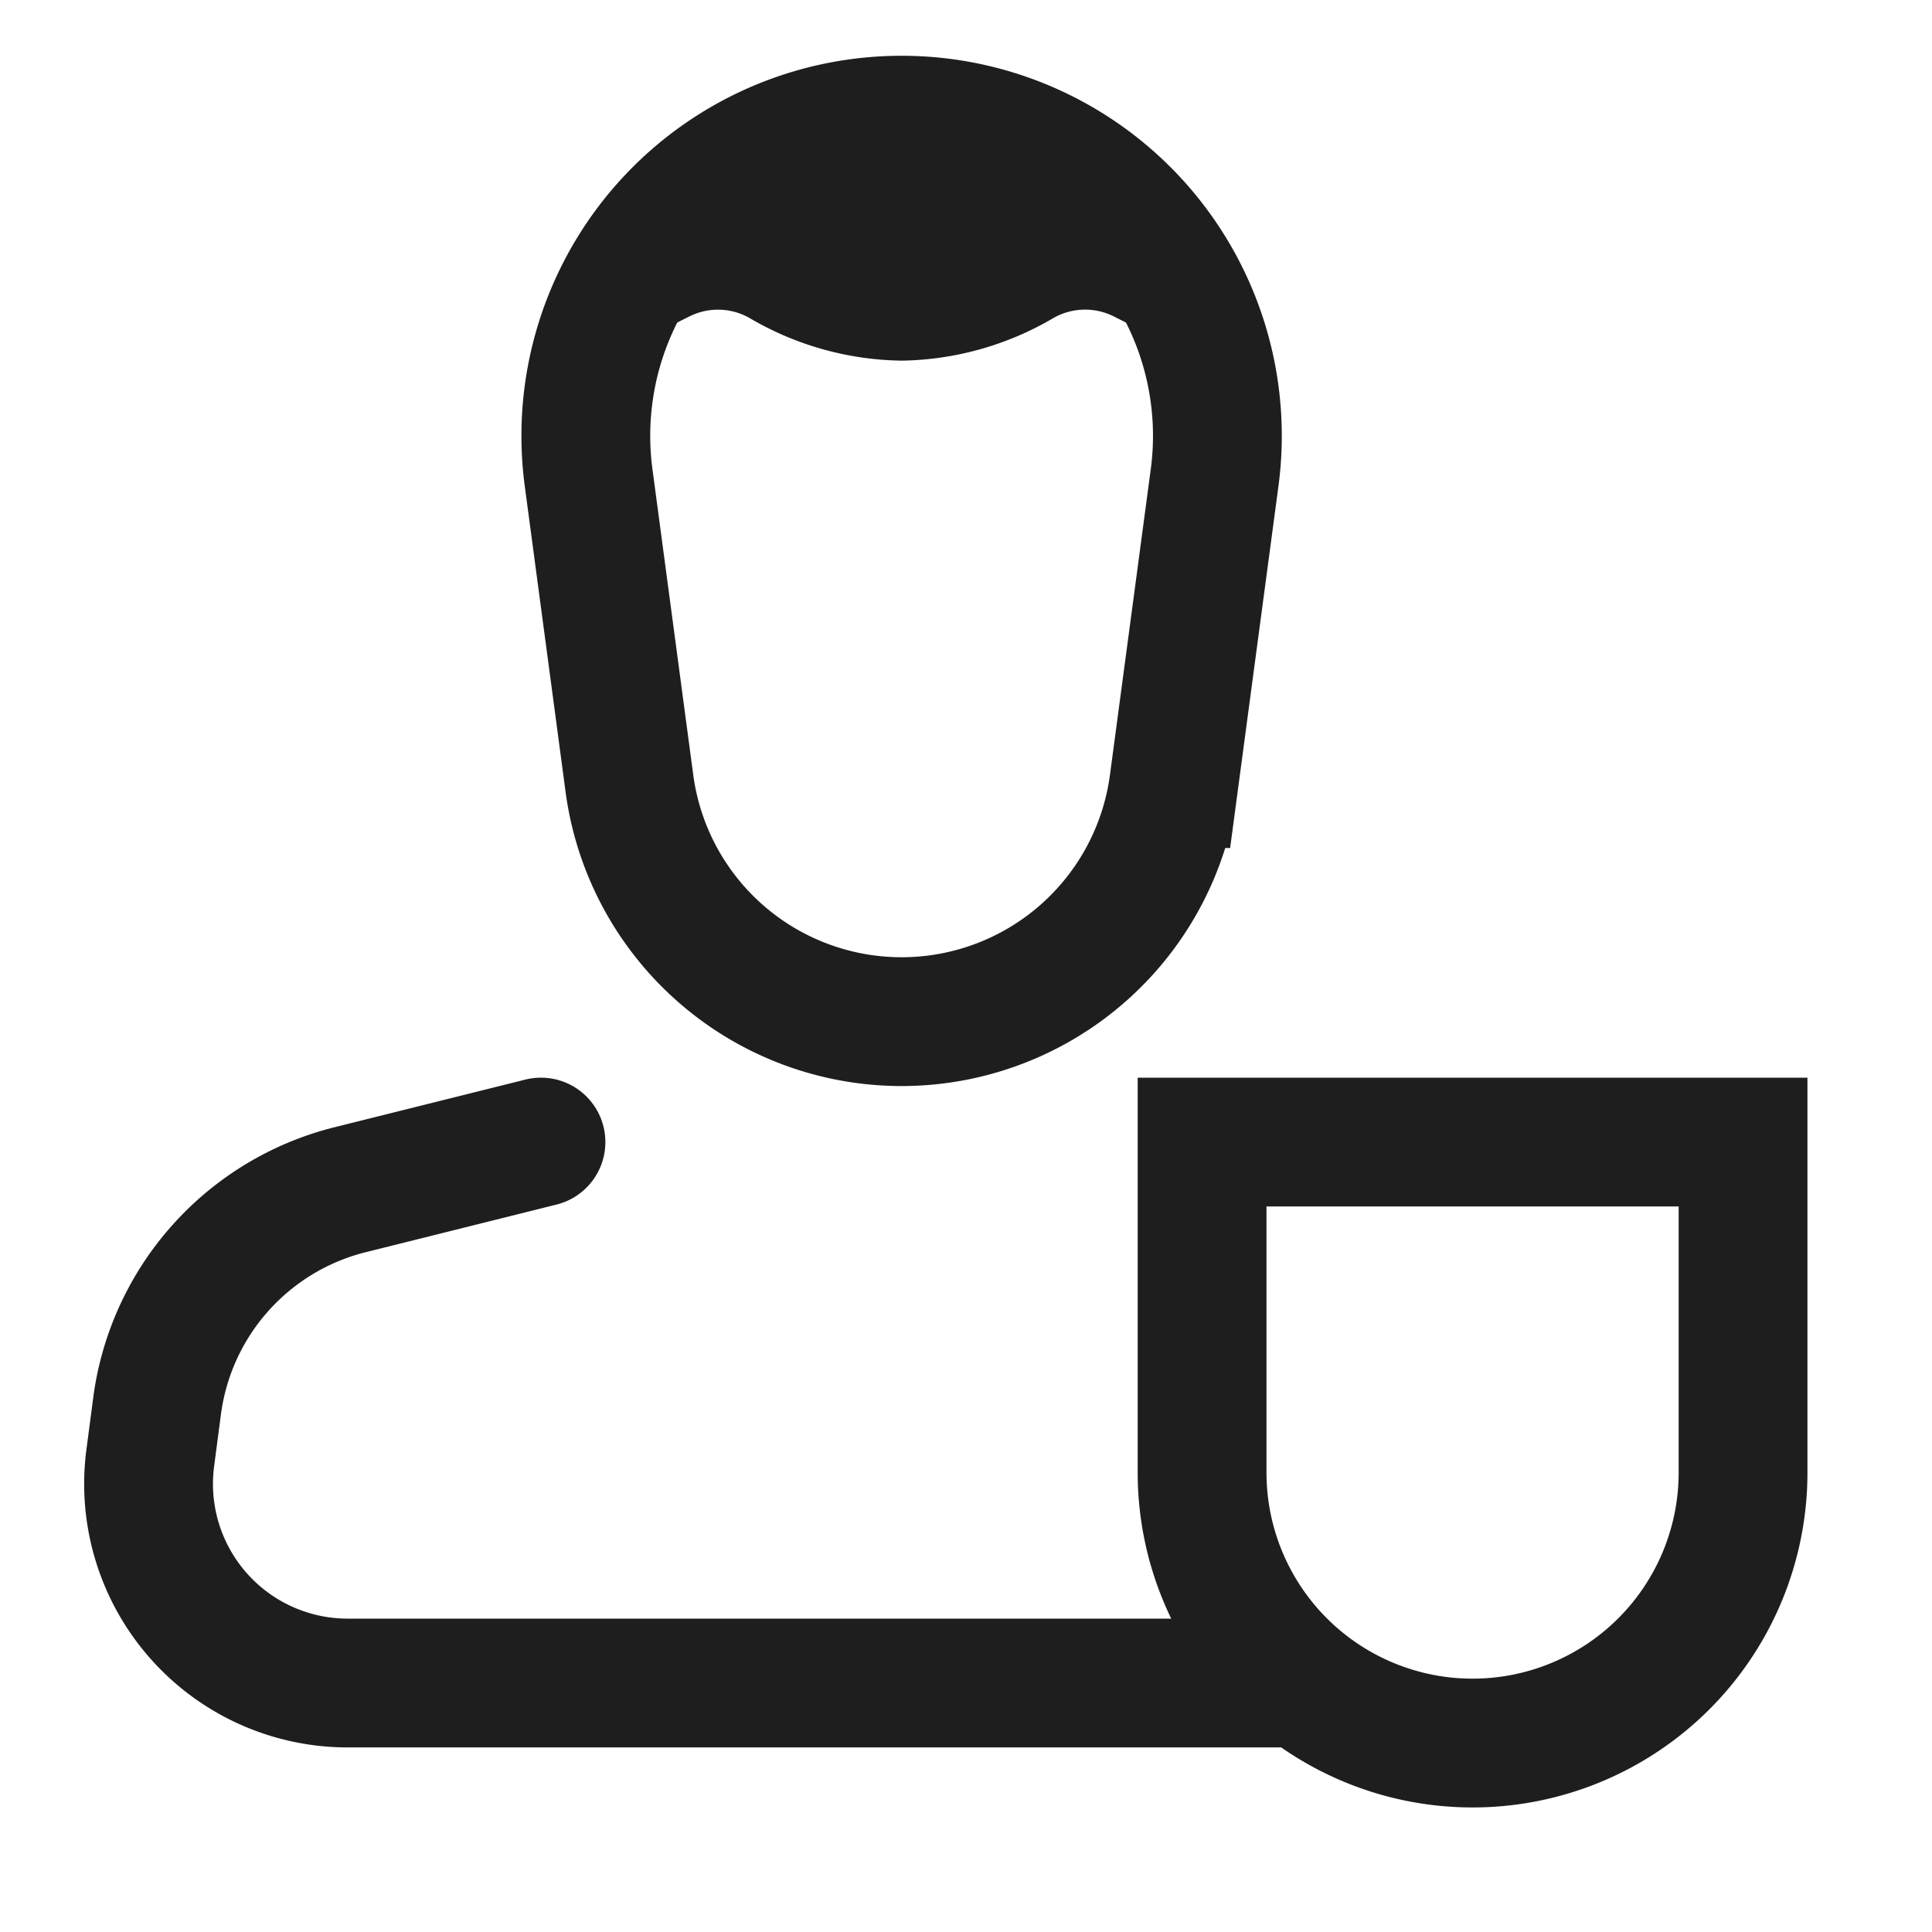 <svg width="15" height="15" viewBox="0 0 15 15" xmlns="http://www.w3.org/2000/svg">
    <g fill="none" fill-rule="evenodd">
        <path d="M0 0h14v14H0z"/>
        <path d="M5.133 1.4h3.734l.466 1.4-.687-.344a.496.496 0 0 0-.467.013A2.39 2.39 0 0 1 7 2.8a2.39 2.39 0 0 1-1.179-.33.496.496 0 0 0-.467-.014l-.687.344.466-1.4z" fill="#1E1E1F"/>
        <path d="M7 .933A2.451 2.451 0 0 1 9.43 3.71l-.317 2.374a2.132 2.132 0 0 1-4.226 0L4.57 3.709A2.451 2.451 0 0 1 7 .933zM4.2 8.867l-1.482.37a2 2 0 0 0-1.498 1.676l-.053.404a1.546 1.546 0 0 0 1.532 1.75h7.334M9.333 8.867h4.2v2.566a2.1 2.1 0 0 1-4.2 0V8.867h0z" stroke="#1E1E1F" stroke-linecap="round"/>
    </g>
</svg>
